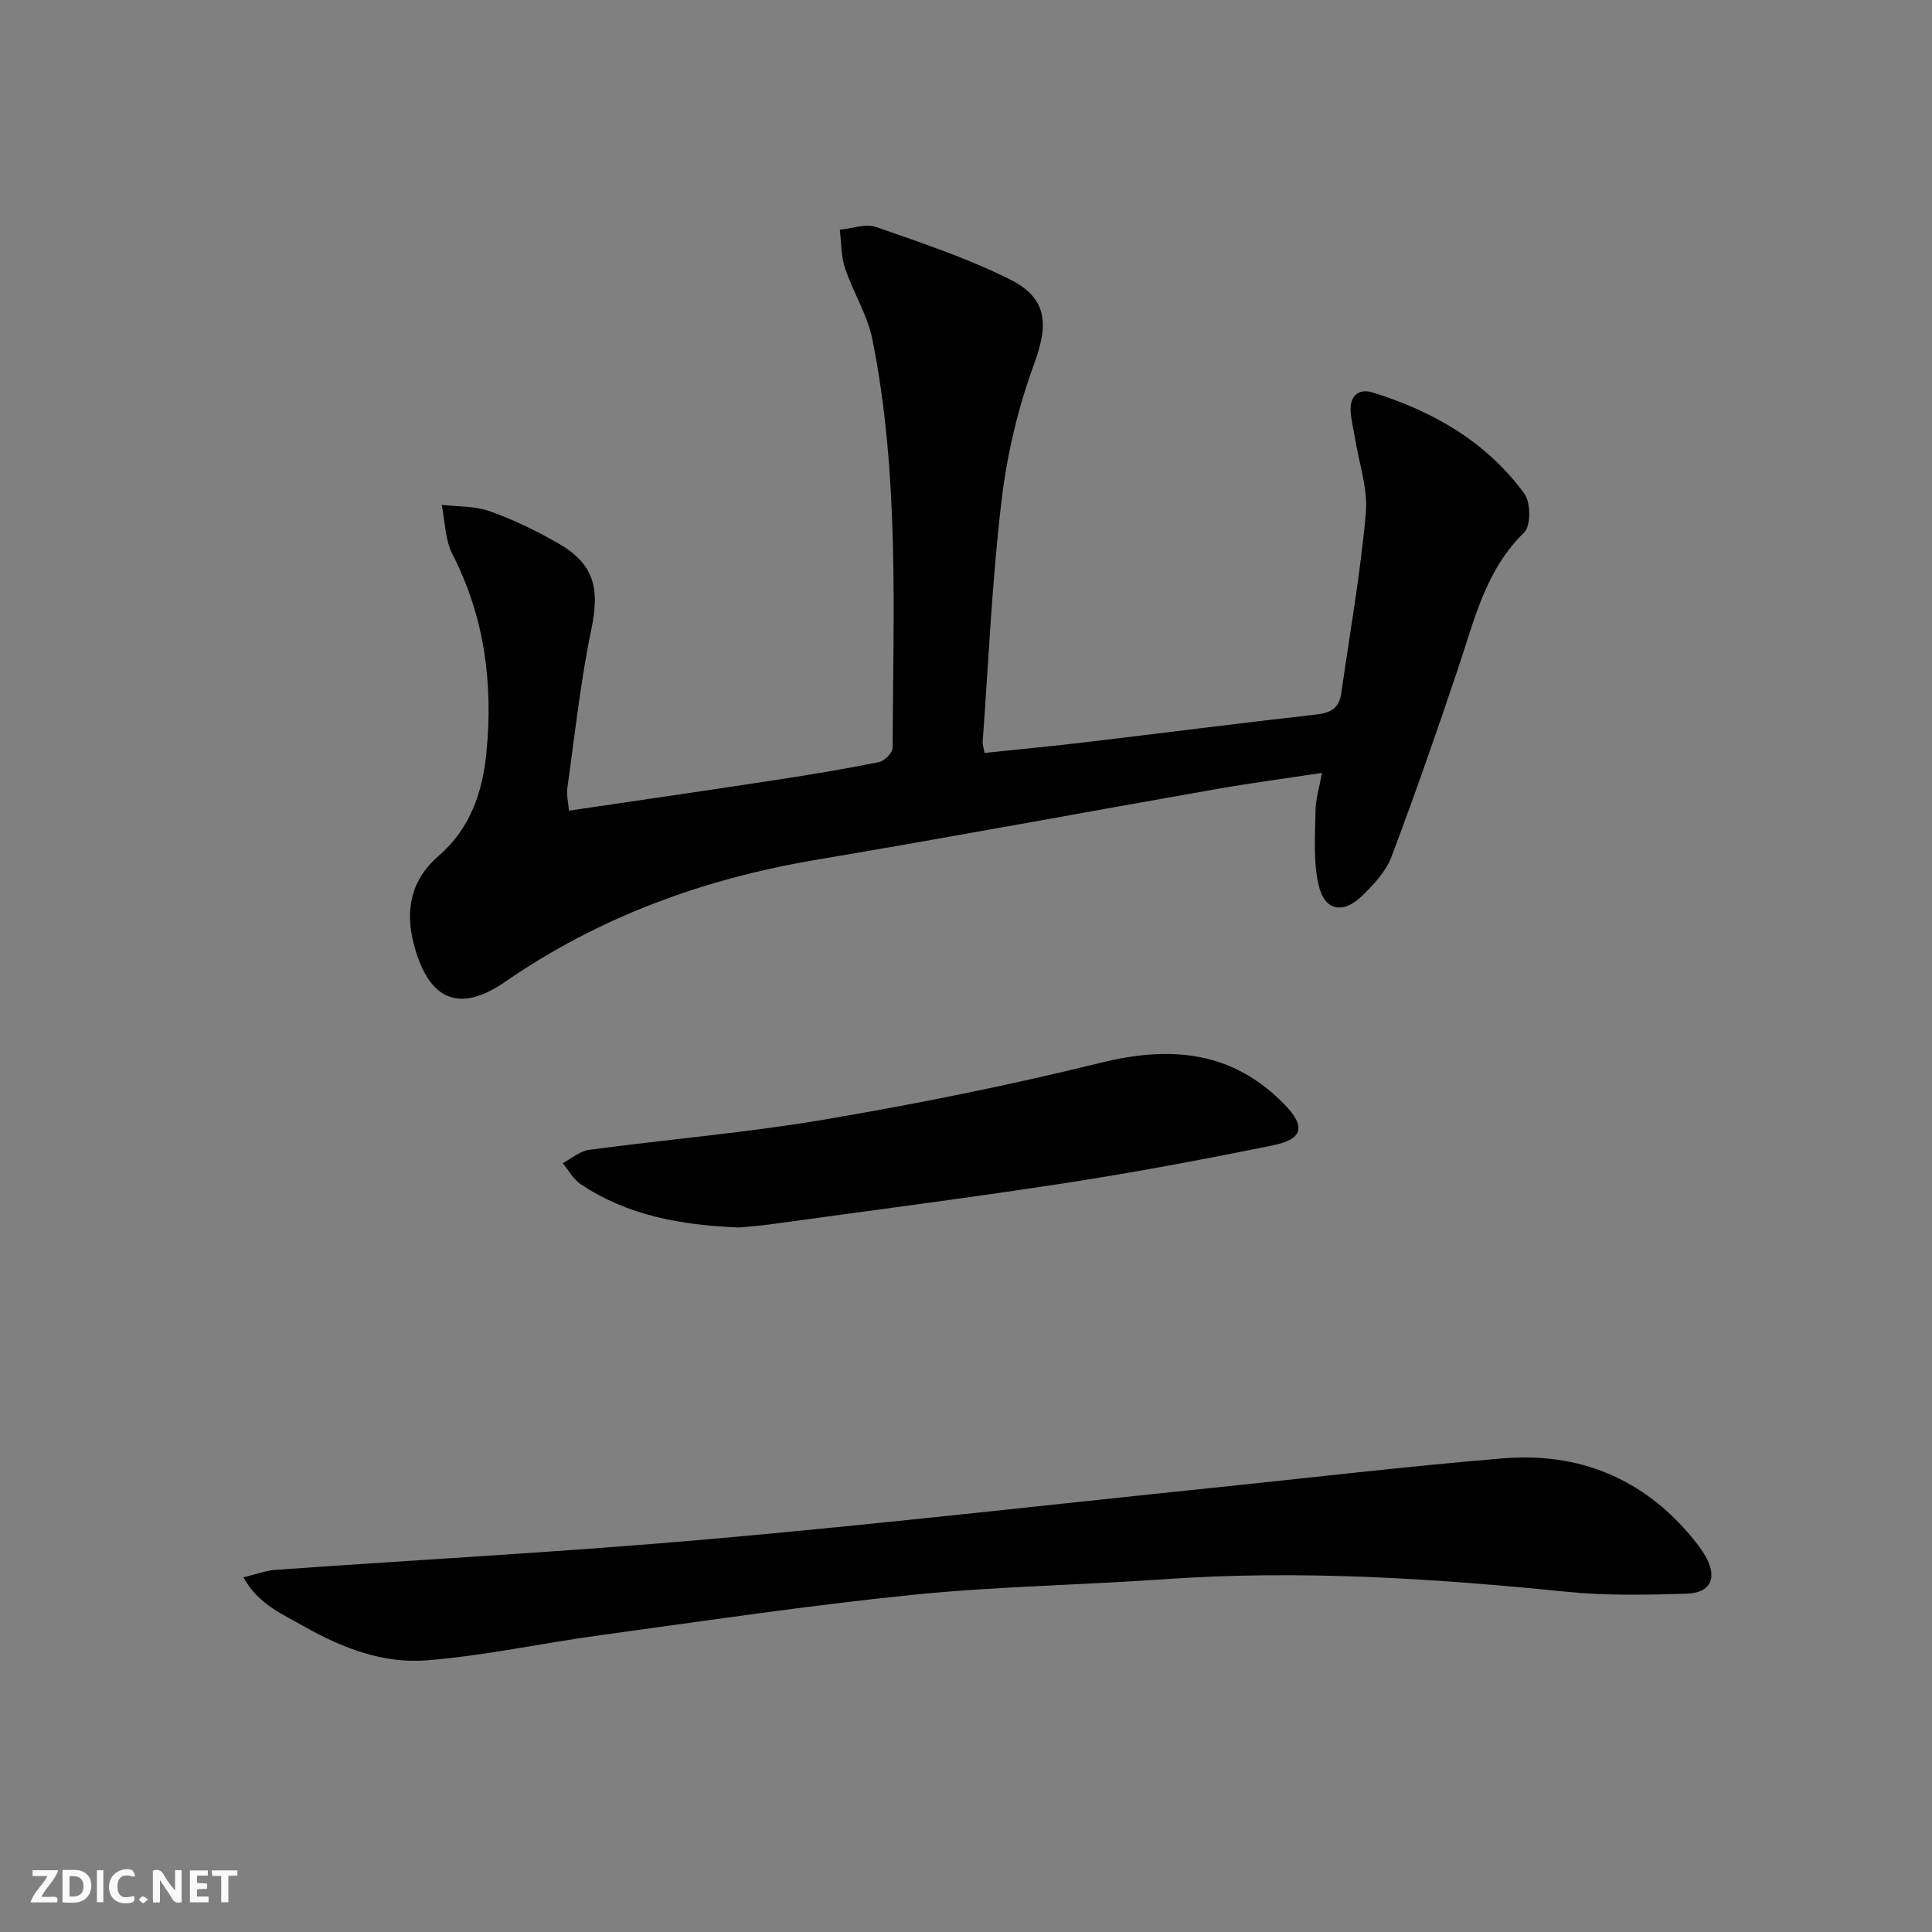 <svg enable-background="new 0 0 400 400" viewBox="0 0 400 400" xmlns="http://www.w3.org/2000/svg"><rect x="0" y="0" width="400" height="400" fill="#808080" stroke="none"/><g fill="#fbfafa"><path d="m37.59 393.81c-.92.31-1.52.05-2-.78-.7-1.2-1.52-2.34-2.47-3.78v4.59c-.55.03-.95.05-1.41.07-.03-.37-.06-.64-.06-.91 0-1.91 0-3.81 0-5.7 1.13-.41 1.77-.03 2.29.91.62 1.11 1.38 2.14 2.31 3.19v-4.2h1.35v6.61z"/><path d="m12.94 393.88v-6.75c1.9.19 3.93-.54 5.37 1.29.8 1.01.78 2.88.03 3.97-1.37 1.97-3.4 1.51-5.4 1.49m1.45-1.22c2.04.12 2.92-.58 2.89-2.21-.03-1.51-.98-2.19-2.89-2z"/><path d="m11.81 393.87h-5.49c.68-2.18 2.47-3.48 3.51-5.45h-3.08v-1.21h5.29c-.71 2.13-2.44 3.48-3.47 5.51.86 0 1.63.04 2.39-.01.79-.05 1.14.21.85 1.16"/><path d="m39.33 393.86v-6.61h3.7v1.07h-2.22v1.52c.68.04 1.34.09 2.07.13v1.07c-.72.05-1.38.09-2.1.14v1.48h2.4v1.19h-3.85z"/><path d="m27.71 388.56c-1.15-.3-2.46-.61-3.1.64-.37.73-.41 1.93-.06 2.67.63 1.35 1.99.93 3.17.68.35.94-.01 1.32-.93 1.46-1.62.25-3.05-.27-3.76-1.48-.73-1.25-.6-3.03.31-4.17.88-1.11 2.71-1.7 4-1.16.32.13.44.74.65 1.12-.1.08-.19.16-.28.24"/><path d="m49.15 387.24v1.07c-.59.02-1.17.05-1.87.08v5.44h-1.48v-5.44h-1.85c-.05-.4-.08-.73-.13-1.15z"/><path d="m20.06 387.21h1.33v6.62h-1.33z"/><path d="m30.68 393.25c-.49.38-.8.79-1.05.76-.32-.05-.6-.45-.9-.7.26-.24.51-.64.8-.67.29-.04.62.3 1.15.61"/></g><path d="m117.8 167.84c14.58-2.16 28.84-4.21 43.07-6.39 7.05-1.08 14.09-2.25 21.09-3.66 1.14-.23 2.83-1.9 2.84-2.91.14-28.27 1.41-56.62-4.17-84.57-1.02-5.11-4.01-9.79-5.68-14.8-.83-2.49-.75-5.29-1.08-7.94 2.51-.24 5.32-1.33 7.49-.58 9.36 3.26 18.85 6.43 27.69 10.83 7.96 3.96 8.03 9.44 5.03 17.6-3.34 9.07-5.6 18.76-6.74 28.37-1.95 16.48-2.67 33.11-3.88 49.68-.05.63.18 1.27.37 2.42 7.02-.74 13.9-1.39 20.76-2.2 15.99-1.9 31.97-3.96 47.97-5.76 2.94-.33 4.69-1.35 5.11-4.26 1.79-12.46 3.99-24.89 5.11-37.41.46-5.1-1.43-10.41-2.26-15.62-.29-1.79-.76-3.57-.88-5.37-.23-3.26 1.58-4.94 4.6-4 12.49 3.88 23.54 10.22 31.36 20.94 1.33 1.82 1.37 6.66-.03 8.02-7.98 7.77-10.28 17.99-13.6 27.89-4.41 13.17-8.99 26.3-13.89 39.29-1.12 2.98-3.59 5.63-5.92 7.93-4.08 4.03-7.93 3.31-9.18-2.2-1.11-4.88-.68-10.16-.62-15.25.03-2.41.79-4.81 1.34-7.87-7.63 1.16-14.81 2.11-21.93 3.36-27.61 4.85-55.17 9.98-82.82 14.64-23.26 3.93-44.84 11.78-64.35 25.24-9.57 6.6-15.85 3.81-18.88-7.62-1.92-7.24-.67-13.46 5.16-18.5 6.46-5.58 9.03-13.16 9.82-21.21 1.42-14.3-.33-28.15-7.04-41.21-1.53-2.99-1.51-6.77-2.2-10.19 3.33.39 6.85.22 9.93 1.31 4.82 1.7 9.49 3.98 13.95 6.51 7.71 4.38 8.89 9.31 7.06 18.1-2.25 10.84-3.41 21.9-4.96 32.88-.17 1.26.2 2.58.36 4.51z" fill="#000001"/><path d="m50.4 326.57c2.66-.64 4.65-1.41 6.68-1.55 30-2.13 60.04-3.73 89.99-6.37 34.74-3.07 69.41-7.04 104.11-10.62 19.97-2.06 39.92-4.43 59.93-6.09 15.74-1.3 29.11 4.1 39.3 16.5.95 1.15 1.87 2.35 2.62 3.64 2.62 4.5 1.26 7.73-3.88 7.88-8.3.25-16.67.42-24.91-.41-27.67-2.8-55.33-4.54-83.15-2.59-17.41 1.22-34.9 1.48-52.24 3.24-21.61 2.2-43.12 5.42-64.65 8.36-11.99 1.64-23.89 4.25-35.93 5.2-8.86.7-17.37-2.53-25.14-6.93-4.47-2.58-9.56-4.53-12.73-10.26z" fill="#000001"/><path d="m153.04 254.14c-12.08-.49-23.12-2.46-32.84-8.99-1.52-1.02-2.48-2.86-3.7-4.33 1.82-.95 3.56-2.5 5.48-2.76 16.29-2.18 32.72-3.54 48.91-6.3 19.11-3.25 38.16-7.08 56.98-11.72 14.55-3.59 27.3-2.47 38.11 8.67 4.37 4.5 3.82 7.14-2.4 8.41-14.3 2.91-28.65 5.61-43.07 7.83-20.34 3.12-40.76 5.74-61.15 8.55-2.31.32-4.63.47-6.32.64z" fill="#000001"/></svg>

